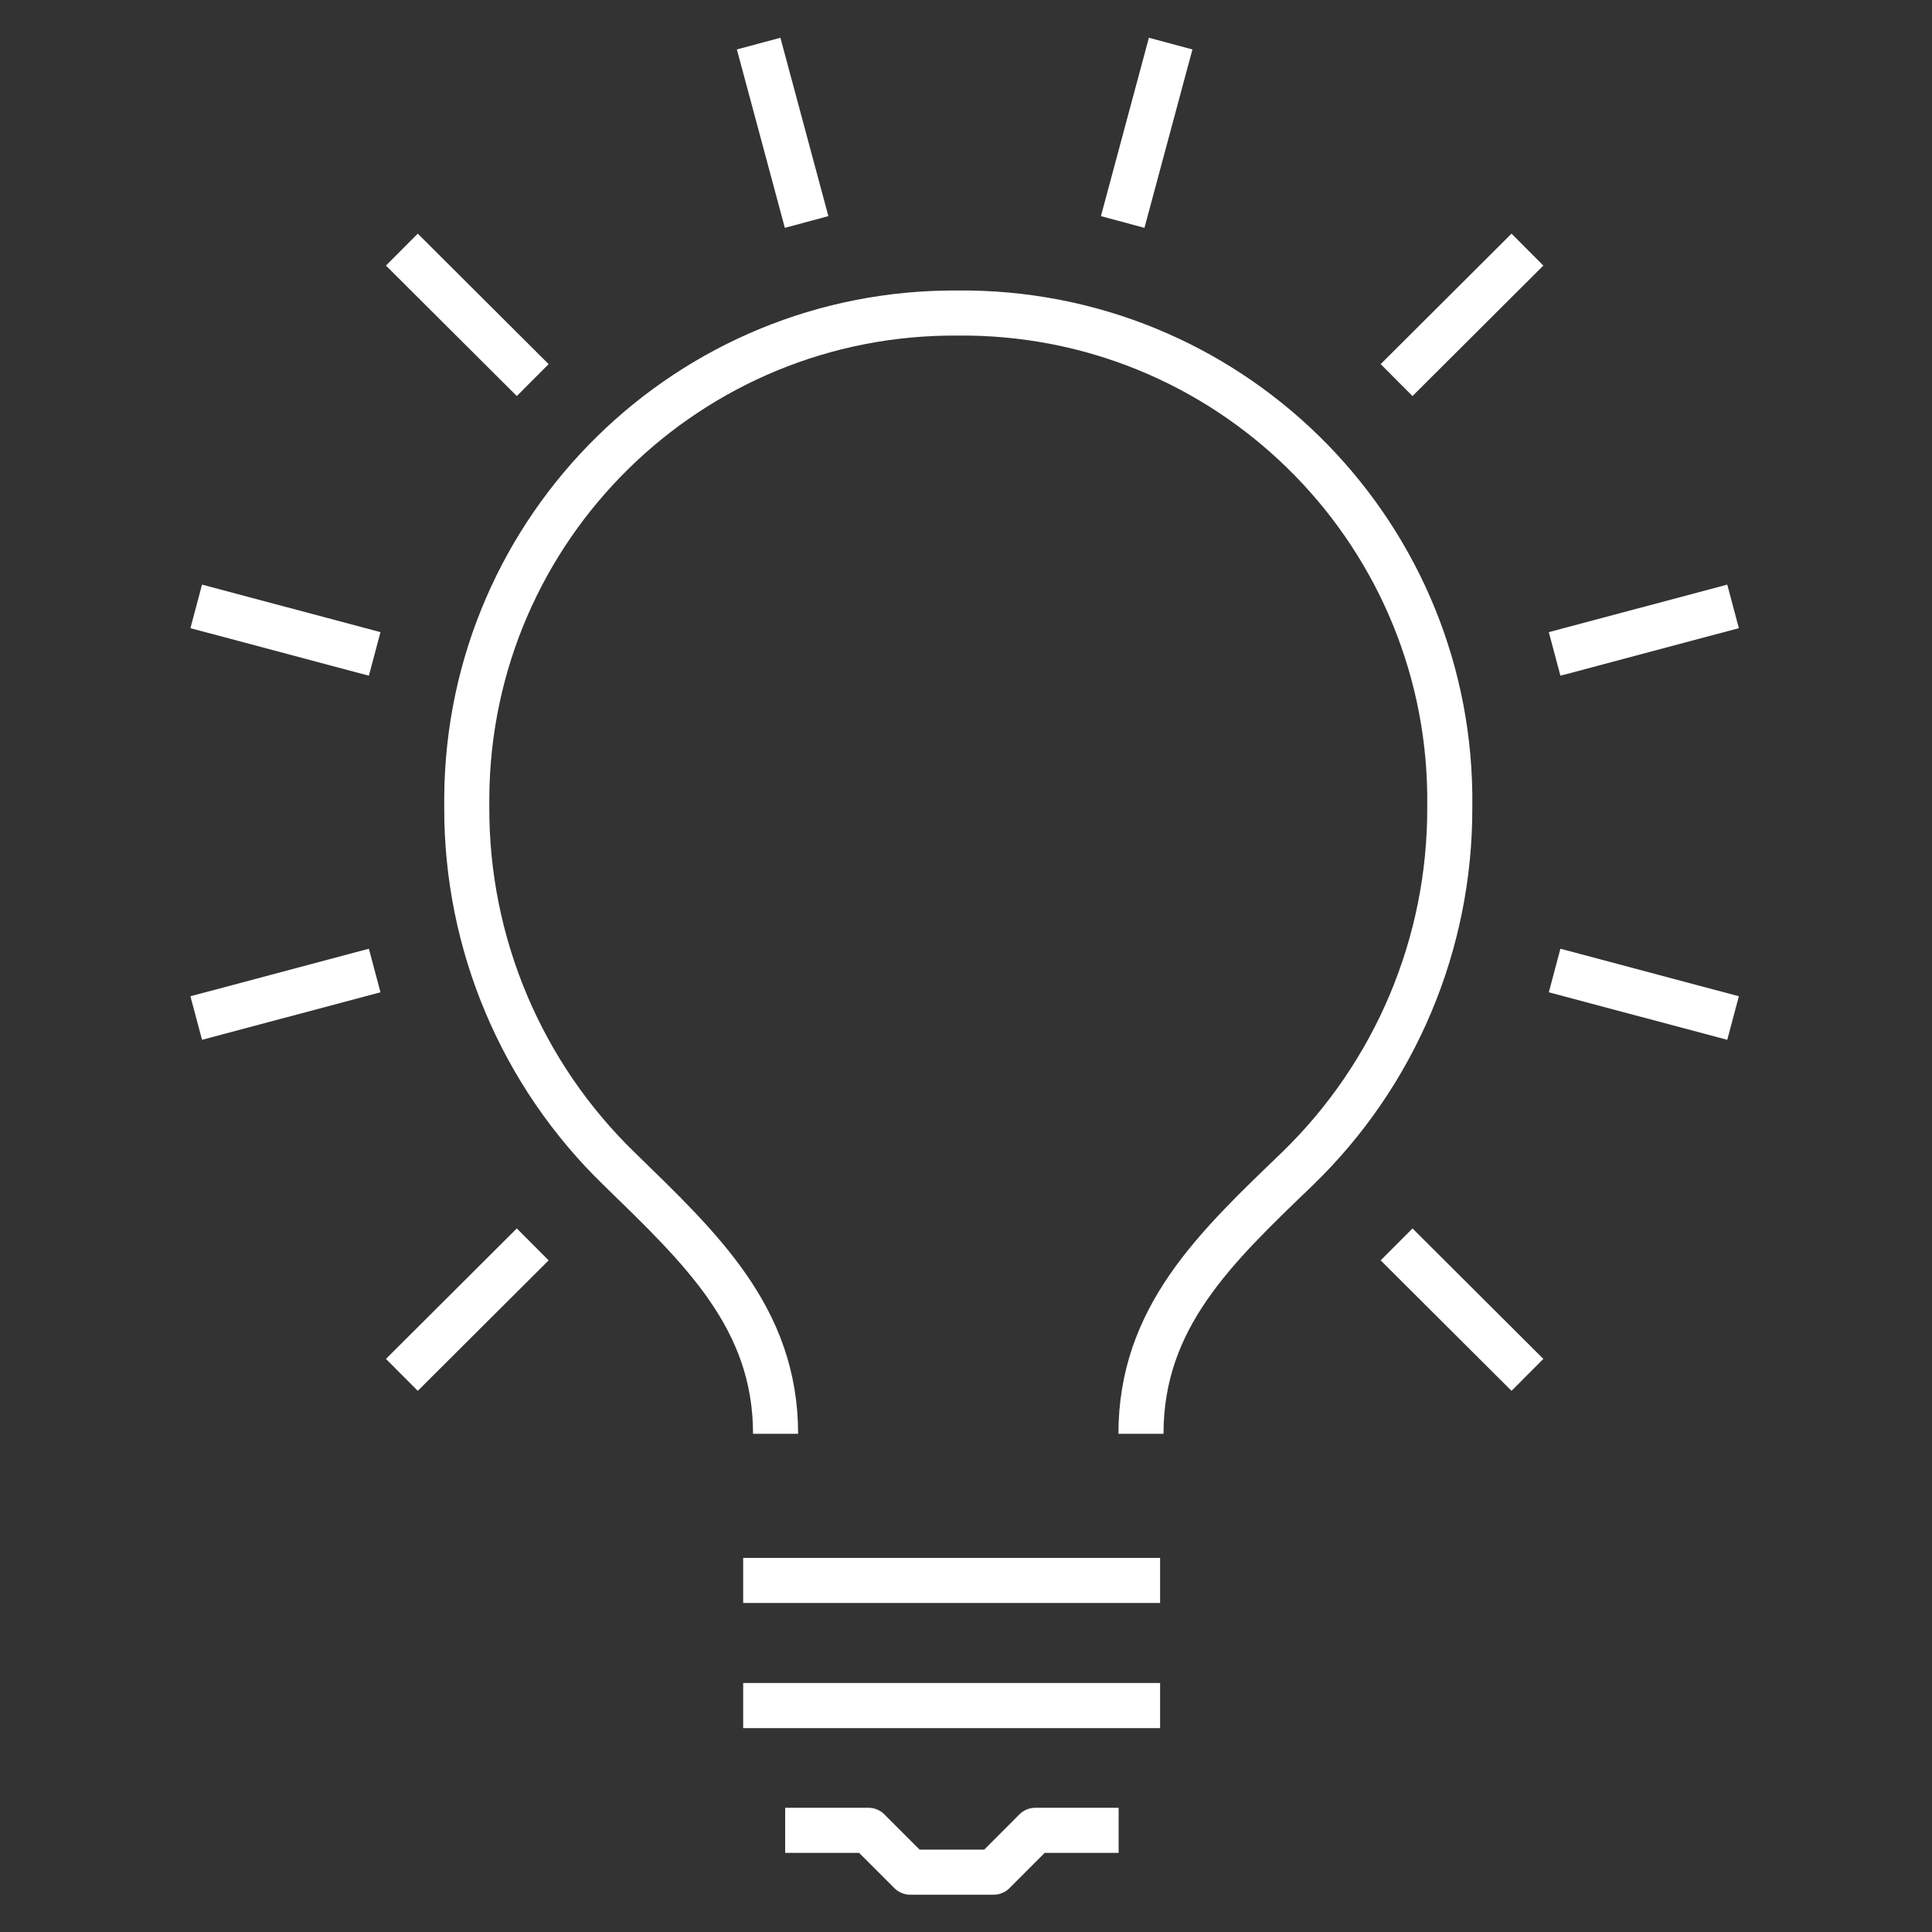 <?xml version="1.0" encoding="UTF-8"?>
<svg xmlns="http://www.w3.org/2000/svg" xmlns:xlink="http://www.w3.org/1999/xlink" id="Ebene_8" data-name="Ebene 8" viewBox="0 0 300 300">
  <rect x="0" y="0" width="300" height="300" fill="#333333" stroke="none"/>
  <defs>
    <style>
      .cls-1 {
        clip-path: url(#clippath-2);
      }

      .cls-1, .cls-2, .cls-3, .cls-4, .cls-5 {
        fill: none;
      }

      .cls-2 {
        stroke: #fff;
        stroke-linejoin: round;
        stroke-width: 7px;
      }

      .cls-4 {
        clip-path: url(#clippath);
      }

      .cls-5 {
        clip-path: url(#clippath-1);
      }
    </style>
    <clipPath id="clippath">
      <rect class="cls-3" x="20.04" y="-5.47" width="308.96" height="308.96"></rect>
    </clipPath>
    <clipPath id="clippath-1">
      <rect class="cls-3" x="20.04" y="-5.47" width="308.96" height="308.96"></rect>
    </clipPath>
    <clipPath id="clippath-2">
      <rect class="cls-3" x="-7.96" y="-9" width="315.49" height="315.49"></rect>
    </clipPath>
  </defs>
  <g class="cls-4">
    <g class="cls-5">
      <g class="cls-1">
        <g>
          <path class="cls-2" d="m177.17,222.64c0-18.05,11.49-28.84,24.29-41.15,15.2-14.72,23.74-34.99,23.66-56.16.57-41.81-32.89-76.16-74.7-76.72-.53,0-1.05,0-1.59,0-41.82-.36-76,33.26-76.35,75.08,0,.55,0,1.1,0,1.64-.07,21.16,8.47,41.44,23.66,56.16,12.62,12.3,24.29,23.1,24.29,41.15"></path>
          <path class="cls-2" d="m173.7,284.21h-12.93l-6.49,6.5h-12.93l-6.5-6.5h-12.93"></path>
          <path class="cls-2" d="m115.4,245.41h64.74"></path>
          <path class="cls-2" d="m115.4,264.84h64.74"></path>
          <path class="cls-2" d="m30.47,158.08l27.71-7.38"></path>
          <path class="cls-2" d="m62.4,213.49l20.32-20.26"></path>
          <path class="cls-2" d="m117.8,6.77l7.45,27.7"></path>
          <path class="cls-2" d="m62.4,38.76l20.32,20.26"></path>
          <path class="cls-2" d="m30.47,94.16l27.71,7.38"></path>
          <path class="cls-2" d="m269.11,94.16l-27.71,7.38"></path>
          <path class="cls-2" d="m269.11,158.08l-27.71-7.38"></path>
          <path class="cls-2" d="m237.18,213.49l-20.32-20.26"></path>
          <path class="cls-2" d="m181.78,6.77l-7.45,27.7"></path>
          <path class="cls-2" d="m237.18,38.76l-20.32,20.26"></path>
        </g>
      </g>
    </g>
  </g>
</svg>
